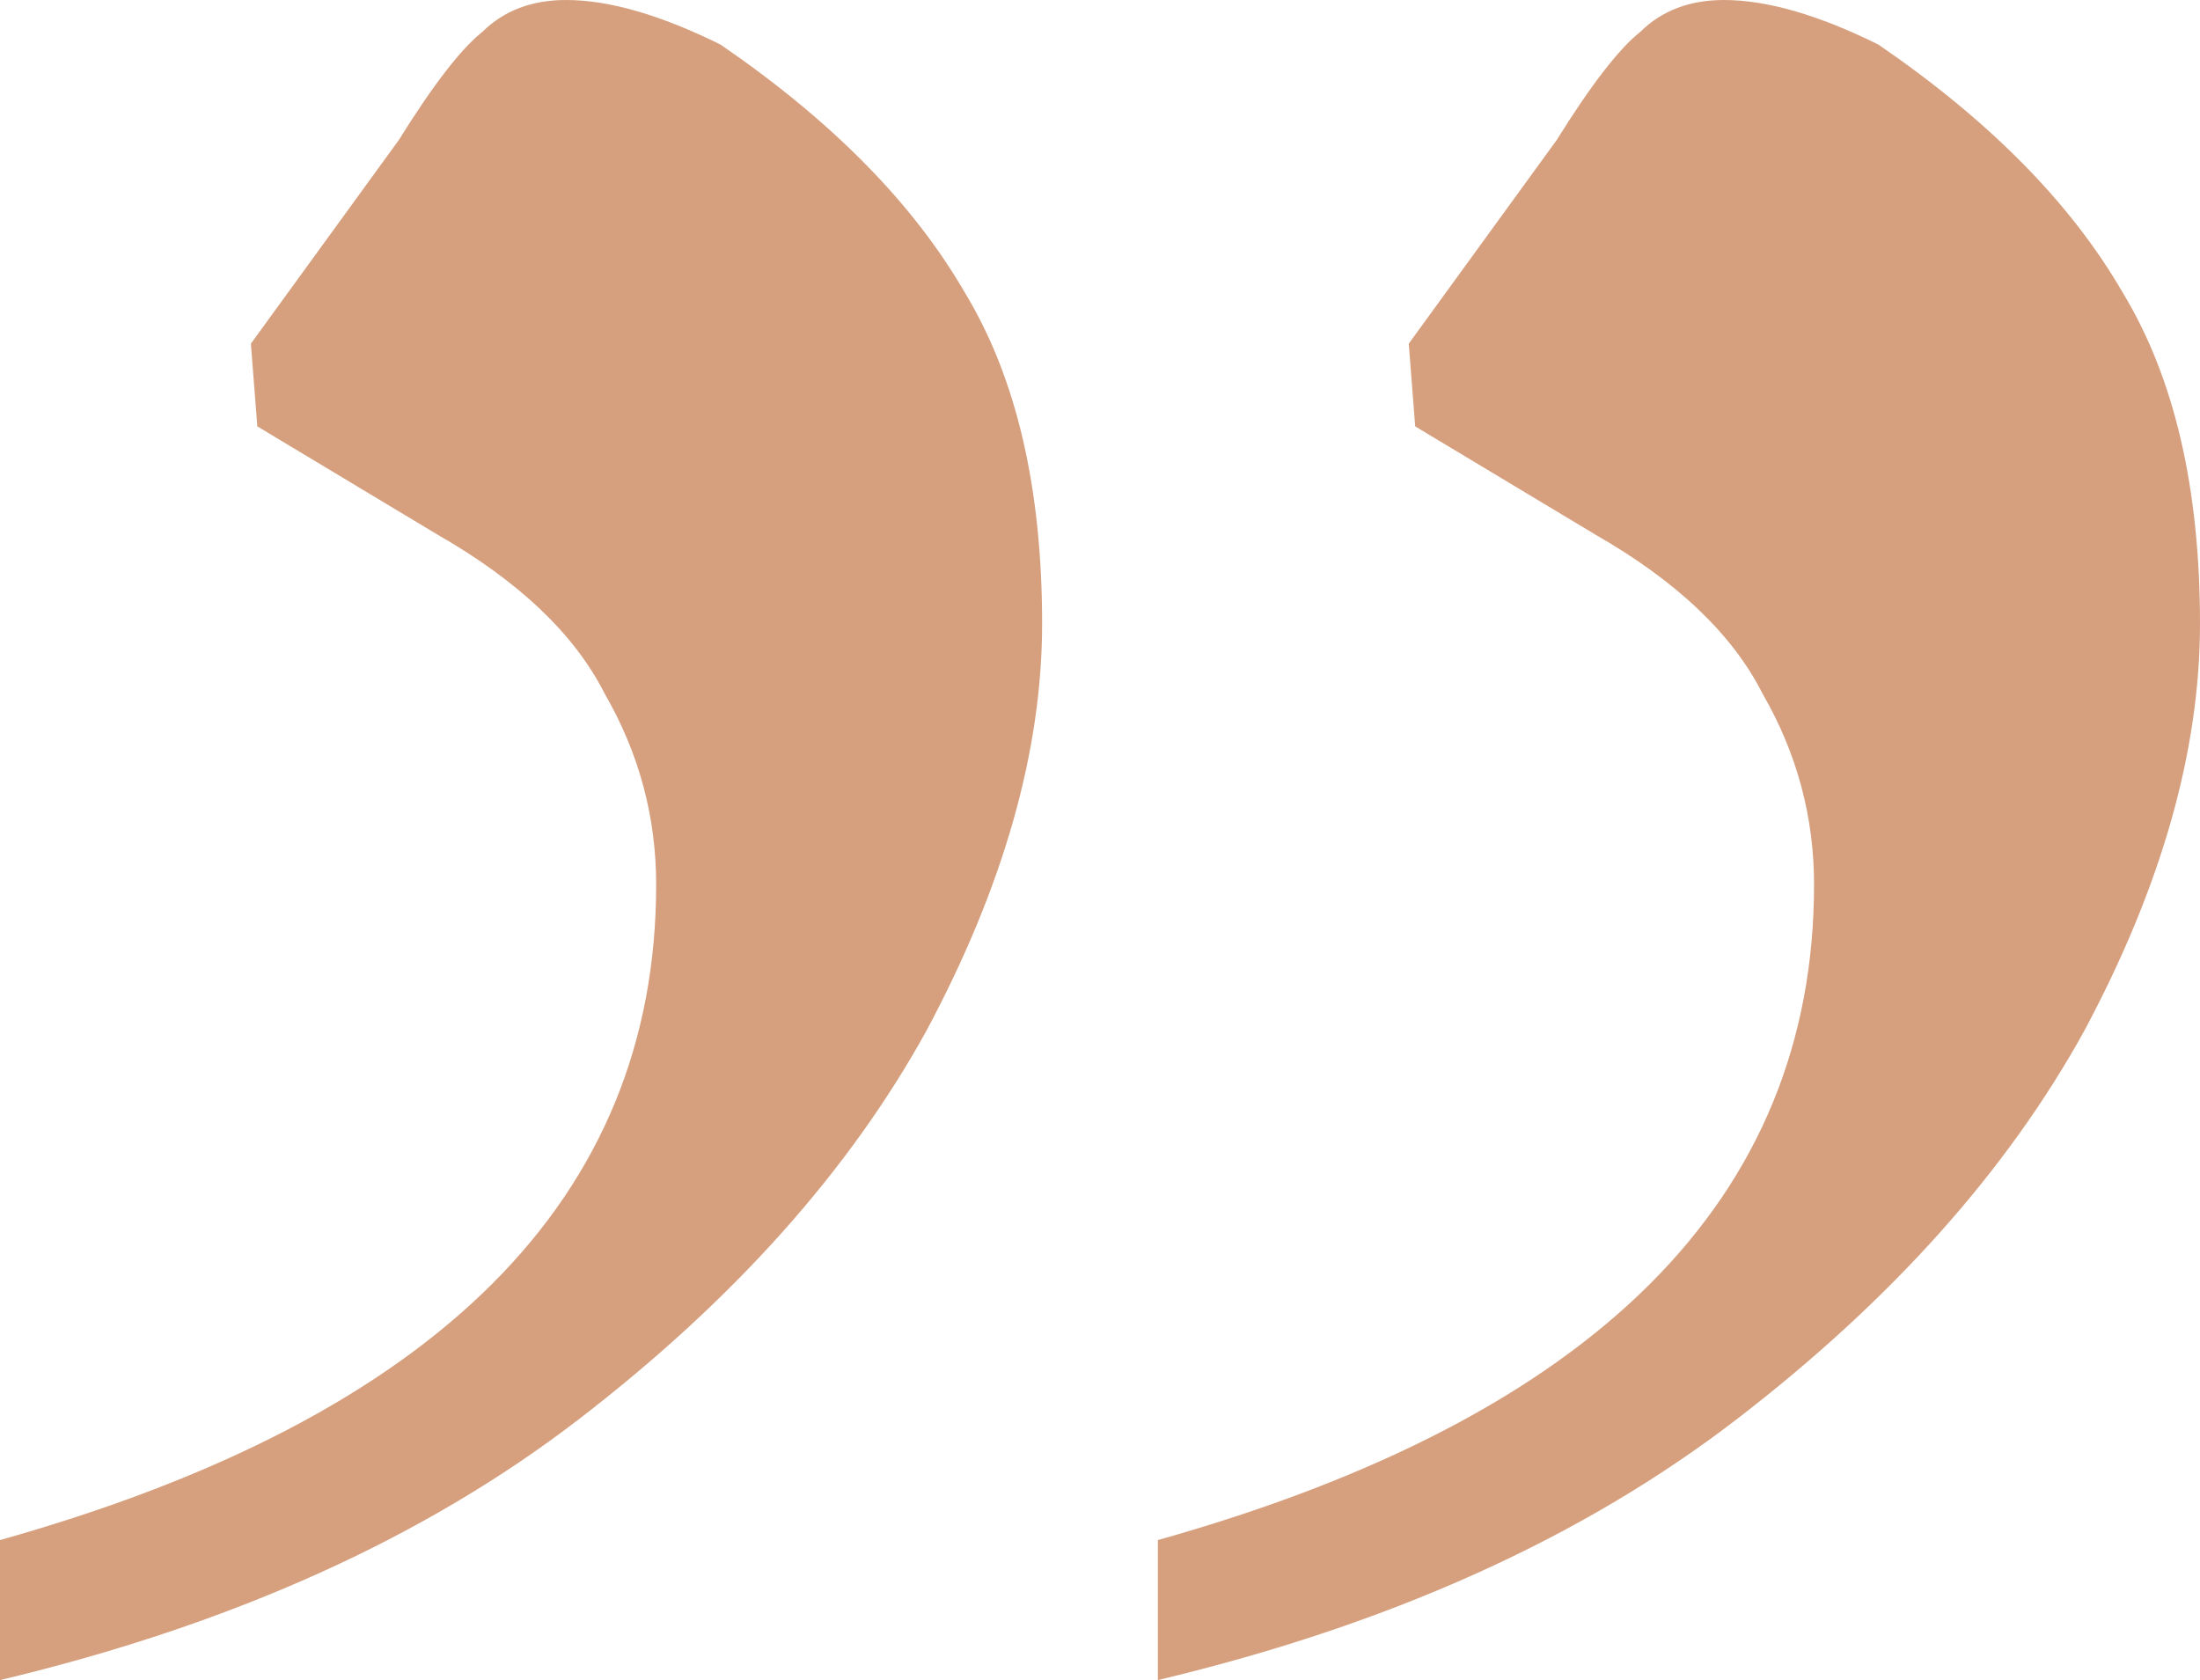 <svg width="55" height="42" viewBox="0 0 55 42" fill="none" xmlns="http://www.w3.org/2000/svg">
<path d="M0 42V38.5C10.936 35.424 16.404 29.962 16.404 22.114C16.404 20.417 15.975 18.826 15.117 17.341C14.367 15.856 12.973 14.53 10.936 13.364L6.433 10.659L6.272 8.591L9.971 3.5C10.829 2.121 11.525 1.22 12.061 0.795C12.598 0.265 13.294 0 14.152 0C15.224 0 16.511 0.371 18.012 1.114C20.799 3.023 22.836 5.091 24.123 7.318C25.409 9.439 26.053 12.197 26.053 15.591C26.053 18.773 25.088 22.167 23.158 25.773C21.228 29.273 18.333 32.508 14.474 35.477C10.614 38.447 5.789 40.621 0 42ZM28.947 42V38.5C39.883 35.424 45.351 29.962 45.351 22.114C45.351 20.417 44.922 18.826 44.064 17.341C43.314 15.856 41.92 14.53 39.883 13.364L35.38 10.659L35.219 8.591L38.918 3.5C39.776 2.121 40.473 1.22 41.009 0.795C41.545 0.265 42.242 0 43.099 0C44.172 0 45.458 0.371 46.959 1.114C49.747 3.023 51.784 5.091 53.07 7.318C54.357 9.439 55 12.197 55 15.591C55 18.773 54.035 22.167 52.105 25.773C50.175 29.273 47.281 32.508 43.421 35.477C39.561 38.447 34.737 40.621 28.947 42Z" fill="#D6A07E"/>
</svg>
